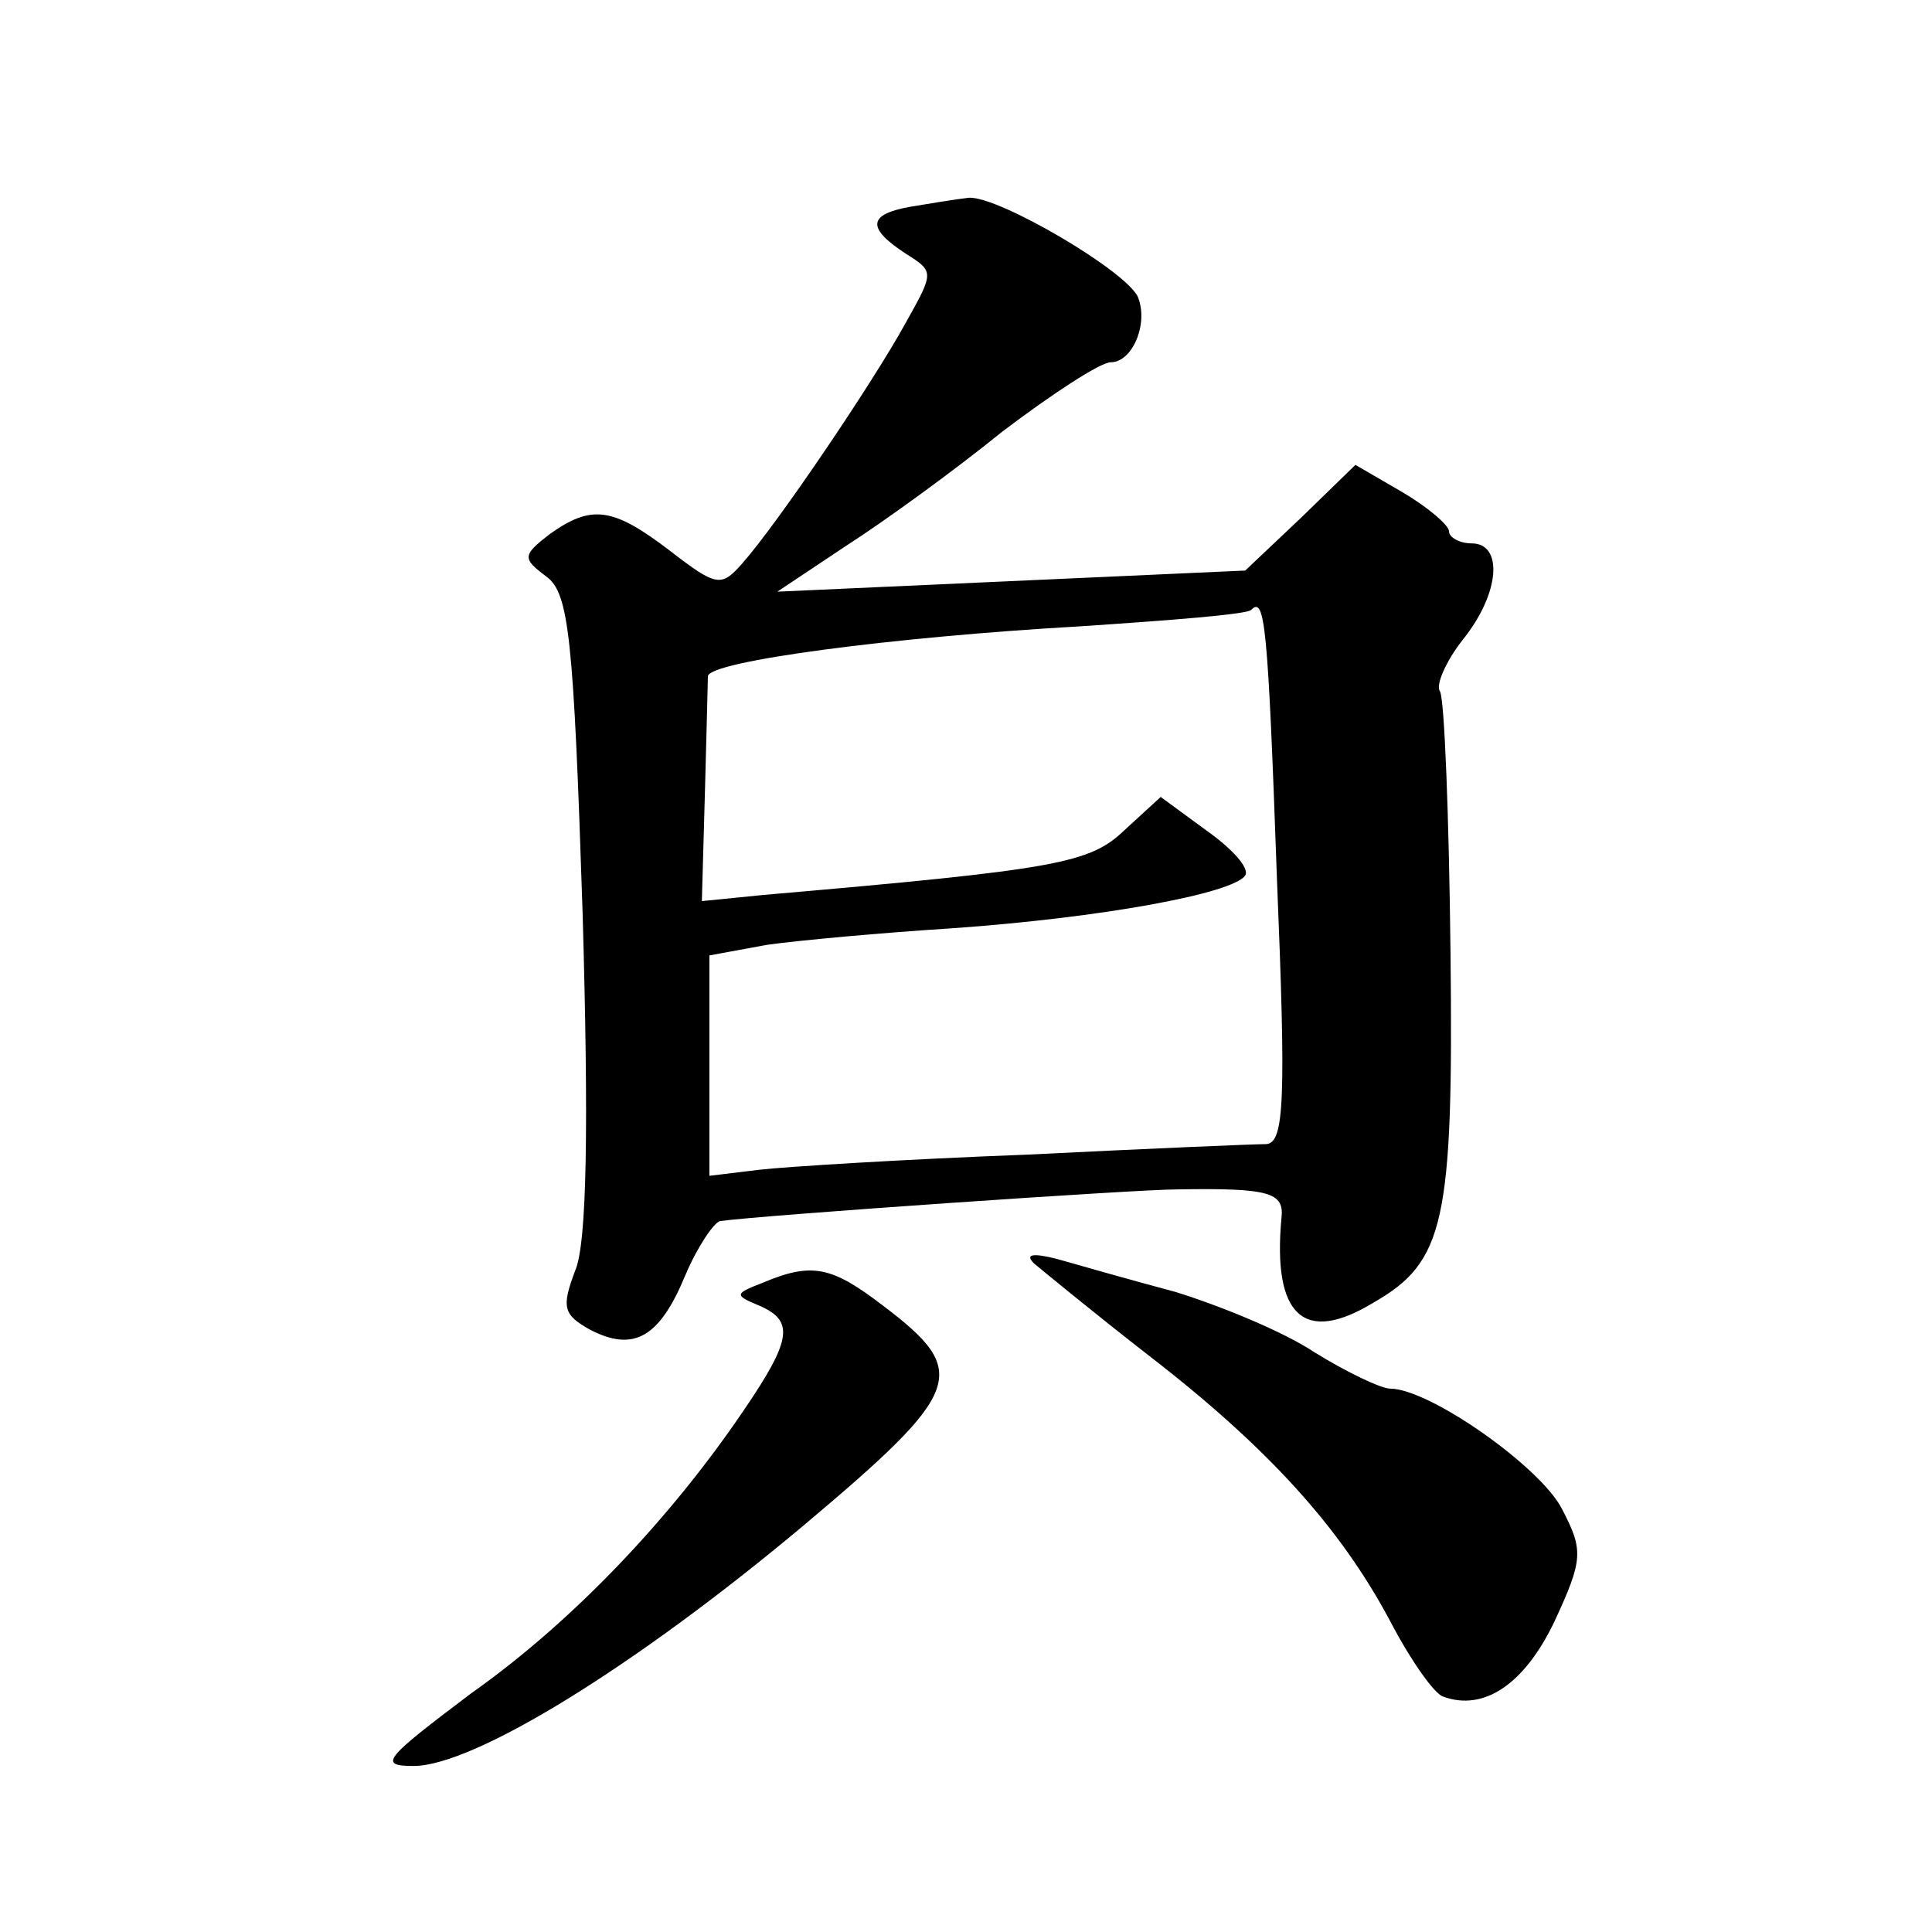 <?xml version="1.0" standalone="no"?>
<!DOCTYPE svg PUBLIC "-//W3C//DTD SVG 20010904//EN"
 "http://www.w3.org/TR/2001/REC-SVG-20010904/DTD/svg10.dtd">
<svg version="1.0" xmlns="http://www.w3.org/2000/svg"
 width="128pt" height="128pt" viewBox="0 0 128 128"
 preserveAspectRatio="xMidYMid meet">
<g transform="translate(0,128) scale(0.1,-0.1)"
fill="#0" stroke="none">
<path d="M603 1143 c-28 -5 -29 -14 -3 -31 19 -12 19 -12 0 -46 -22 -40 -85 -133
-108 -159 -14 -16 -17 -16 -48 8 -38 29 -52 31 -80 11 -18 -14 -18 -16 -2 -28 15
-11 18 -40 24 -223 4 -140 3 -219 -5 -237 -9 -24 -8 -29 10 -39 29 -15 46 -5 63
36 8 19 19 35 23 36 29 4 276 21 303 21 61 1 71 -2 69 -19 -6 -65 15 -84 61 -56
47 27 53 53 51 232 -1 90 -4 168 -7 173 -3 4 4 20 15 34 25 31 27 64 6 64 -8 0
-15 4 -15 8 0 4 -14 16 -31 26 l-31 18 -36 -35 -37 -35 -155 -7 -155 -7 45 30 c25
16 72 50 104 76 33 25 65 46 72 46 14 0 25 25 18 43 -7 17 -92 67 -112 66 -9 -1
-27 -4 -39 -6z m243 -445 c6 -146 5 -175 -7 -176 -8 0 -79 -3 -159 -7 -80 -3 -160
-8 -177 -10 l-33 -4 0 73 0 73 38 7 c21 3 76 8 123 11 99 7 186 23 194 35 3 5 -9
18 -26 30 l-30 22 -24 -22 c-23 -22 -44 -26 -240 -43 l-40 -4 2 71 c1 39 2 74 2
78 1 10 123 26 246 33 60 4 112 8 114 11 9 9 11 -9 17 -178z M685 443 c6 -5 40
-33 76 -61 79 -61 127 -114 160 -176 13 -25 29 -48 35 -50 27 -10 54 8 74 50 19
41 19 47 5 74 -14 28 -88 80 -114 80 -6 0 -29 11 -50 24 -21 14 -63 31 -92 40 -30
8 -65 18 -79 22 -16 4 -21 3 -15 -3z M505 430 c-18 -7 -19 -8 -2 -15 23 -10 22
-22 -10 -69 -48 -71 -113 -140 -181 -188 -57 -43 -62 -48 -38 -48 40 0 147 66 258
159 107 90 111 102 53 146 -34 26 -47 29 -80 15z"/>
</g>
</svg>
